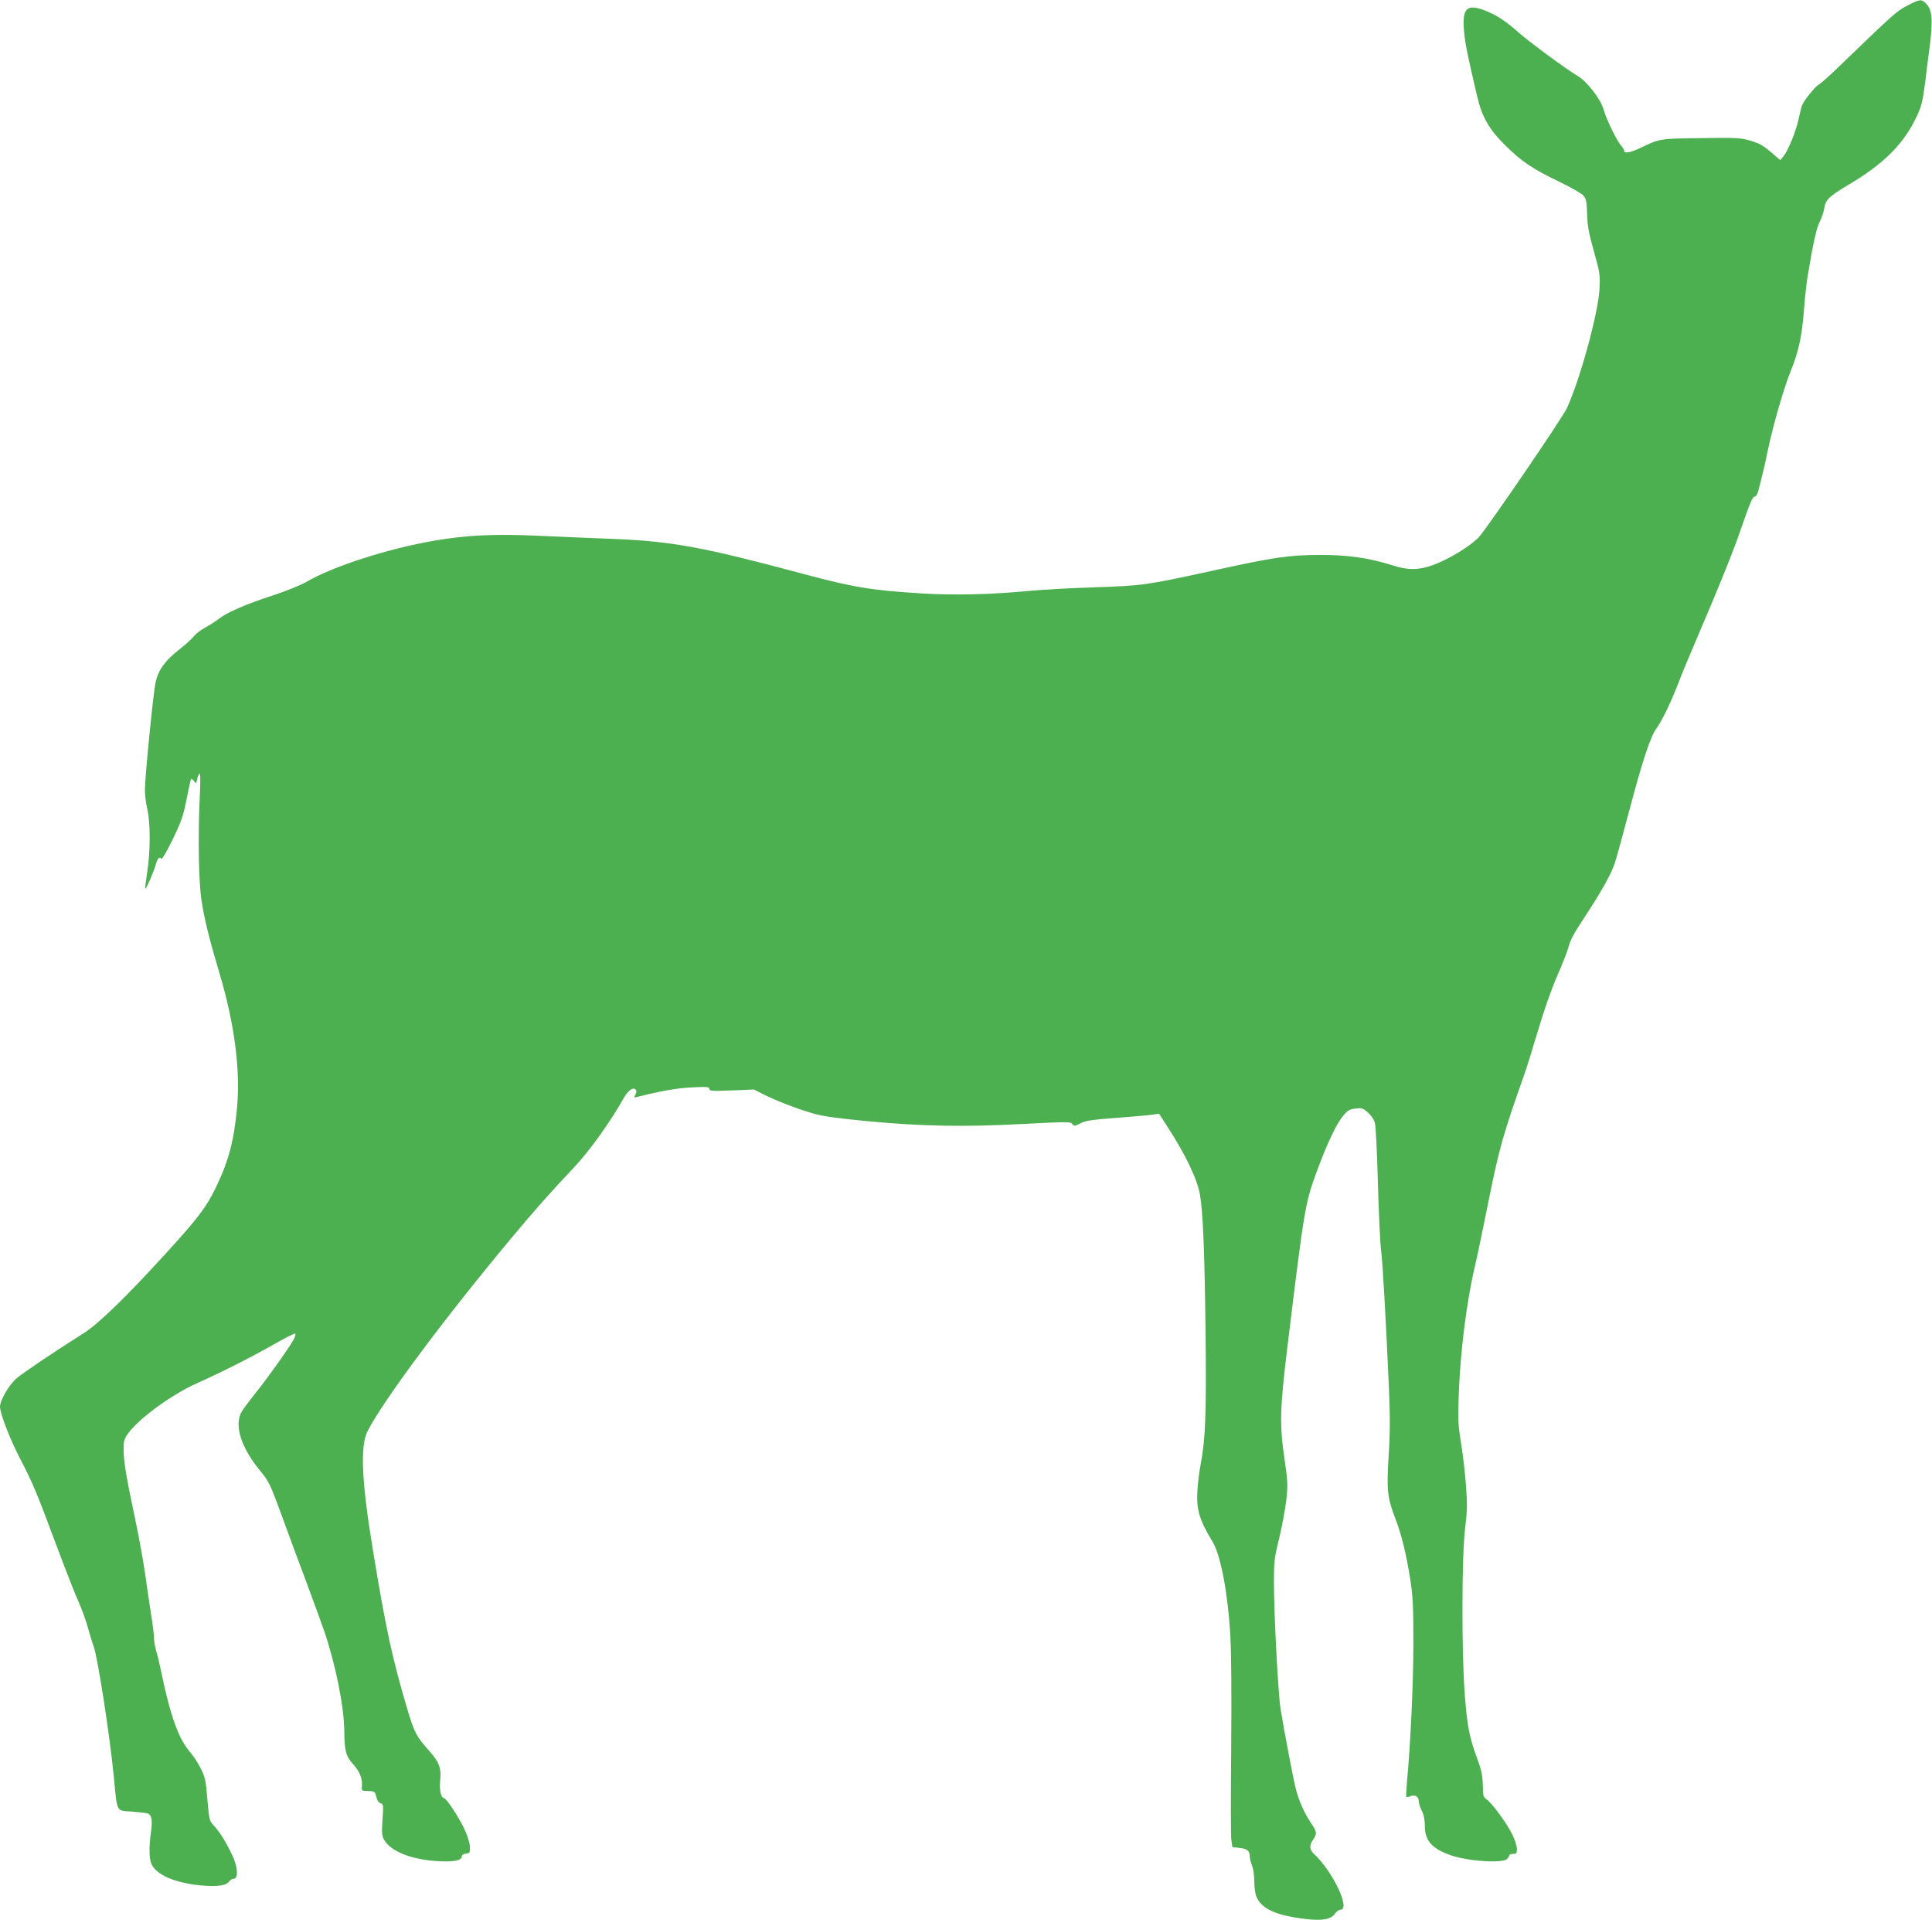 <?xml version="1.0" standalone="no"?>
<!DOCTYPE svg PUBLIC "-//W3C//DTD SVG 20010904//EN"
 "http://www.w3.org/TR/2001/REC-SVG-20010904/DTD/svg10.dtd">
<svg version="1.0" xmlns="http://www.w3.org/2000/svg"
 width="1280pt" height="1272pt" viewBox="0 0 1280 1272"
 preserveAspectRatio="xMidYMid meet">
<g transform="translate(0,1272) scale(0.1,-0.1)"
fill="#4caf50" stroke="none">
<path d="M12635 12682 c-70 -36 -84 -49 -466 -417 -57 -55 -112 -103 -121
-107 -20 -8 -97 -104 -109 -136 -5 -13 -15 -54 -23 -91 -16 -78 -68 -205 -99
-245 l-22 -27 -63 54 c-50 43 -77 58 -135 75 -66 19 -92 21 -327 17 -274 -3
-273 -3 -400 -64 -67 -32 -110 -40 -110 -19 0 6 -8 21 -19 32 -29 33 -99 176
-115 236 -20 72 -110 190 -175 228 -71 41 -319 224 -388 285 -83 74 -143 114
-214 143 -131 53 -164 23 -149 -137 7 -78 23 -156 87 -429 31 -133 79 -218
185 -322 107 -106 180 -156 349 -237 79 -38 155 -81 168 -95 20 -22 23 -36 26
-123 2 -79 11 -127 45 -248 40 -143 42 -155 37 -250 -8 -157 -128 -597 -215
-787 -30 -66 -531 -799 -585 -857 -41 -42 -124 -99 -207 -141 -150 -76 -233
-86 -360 -46 -162 51 -301 71 -490 70 -205 -1 -295 -14 -705 -104 -444 -97
-467 -100 -780 -110 -154 -5 -350 -16 -435 -24 -248 -24 -496 -30 -710 -17
-333 20 -460 41 -790 130 -660 177 -867 215 -1250 231 -129 5 -354 14 -500 21
-292 13 -474 5 -690 -32 -310 -53 -676 -171 -853 -275 -34 -20 -134 -60 -222
-89 -178 -58 -302 -112 -355 -154 -19 -15 -59 -41 -89 -57 -30 -16 -63 -42
-75 -57 -12 -16 -58 -58 -104 -94 -89 -70 -133 -131 -151 -212 -15 -62 -71
-632 -71 -712 0 -35 7 -93 16 -129 21 -87 21 -286 -1 -418 -9 -57 -15 -106
-12 -108 5 -6 62 126 72 169 8 31 24 45 34 28 4 -6 36 49 74 127 59 121 71
156 93 268 14 70 27 131 30 134 3 3 12 -4 20 -14 13 -19 14 -18 20 12 4 18 11
35 16 38 6 4 7 -57 1 -167 -12 -256 -7 -556 13 -679 18 -120 53 -259 119 -480
98 -328 138 -636 116 -881 -20 -223 -56 -360 -141 -535 -62 -129 -115 -199
-326 -431 -267 -293 -448 -469 -548 -533 -207 -131 -398 -260 -445 -299 -49
-41 -111 -146 -111 -189 0 -45 68 -220 135 -348 81 -154 111 -227 251 -603 52
-139 112 -292 134 -340 21 -47 50 -127 64 -178 14 -50 30 -103 36 -117 27 -72
109 -600 135 -874 22 -232 14 -216 121 -222 49 -4 96 -9 106 -14 24 -11 29
-46 18 -123 -14 -100 -12 -180 5 -214 37 -71 155 -121 326 -138 107 -10 166
-2 187 26 7 10 21 18 30 18 32 0 28 77 -8 153 -39 85 -85 158 -124 200 -29 31
-30 37 -42 172 -10 124 -15 148 -43 204 -17 34 -48 83 -69 107 -79 90 -133
239 -197 549 -7 36 -20 90 -29 120 -9 30 -16 72 -16 93 0 21 -9 93 -20 160
-10 67 -29 190 -40 272 -12 83 -41 242 -65 355 -57 269 -75 373 -76 454 -1 58
3 72 27 107 68 98 288 260 456 335 168 75 357 171 516 261 73 42 135 73 139
69 3 -3 -2 -21 -12 -40 -30 -55 -174 -257 -250 -351 -38 -48 -80 -103 -92
-123 -54 -89 -9 -236 121 -395 59 -72 66 -87 146 -305 37 -103 108 -295 158
-427 49 -132 104 -283 122 -335 76 -227 129 -493 131 -658 1 -127 11 -166 56
-215 45 -49 65 -97 61 -147 -3 -33 -3 -33 42 -34 42 -1 44 -2 53 -38 5 -23 16
-40 29 -43 18 -6 19 -13 12 -110 -6 -90 -4 -106 12 -134 50 -84 212 -140 407
-141 72 0 107 11 107 35 0 8 12 15 28 17 25 3 27 6 25 47 -1 26 -17 74 -38
119 -36 76 -119 202 -134 202 -19 0 -31 54 -25 114 9 84 -6 124 -73 199 -84
94 -98 121 -142 267 -102 345 -143 530 -230 1060 -76 460 -86 693 -35 792 108
208 511 749 952 1277 157 188 246 289 425 479 95 102 231 292 311 434 36 65
68 90 88 70 6 -6 6 -17 -2 -32 -12 -22 -11 -22 16 -15 155 39 256 57 356 62
103 5 118 4 118 -10 0 -14 18 -15 148 -10 l147 6 65 -33 c84 -42 216 -93 325
-125 65 -19 158 -32 354 -51 367 -35 653 -40 1039 -19 294 15 315 15 326 0 12
-16 15 -16 54 4 34 18 77 24 235 36 105 8 213 17 239 21 l47 7 54 -84 c120
-184 199 -349 217 -452 20 -114 31 -386 37 -902 6 -556 0 -713 -33 -889 -9
-45 -18 -122 -21 -172 -7 -125 12 -190 102 -339 52 -87 100 -337 116 -615 7
-118 9 -389 6 -750 -3 -311 -3 -585 1 -610 l7 -45 48 -6 c51 -5 67 -19 67 -57
0 -12 7 -39 15 -59 8 -20 15 -66 15 -105 0 -38 6 -83 14 -101 33 -81 130 -125
323 -148 117 -14 173 -3 200 38 9 13 24 23 34 23 69 0 -51 255 -175 369 -31
29 -33 56 -6 96 27 41 26 50 -16 112 -44 66 -78 144 -98 220 -16 60 -78 385
-102 533 -16 100 -44 631 -44 841 0 134 3 160 35 290 19 79 40 193 47 252 11
100 10 121 -12 275 -33 225 -31 326 19 737 112 920 118 955 192 1157 72 196
135 329 181 381 27 32 41 40 79 44 41 5 50 2 82 -27 22 -19 41 -47 46 -68 6
-21 15 -202 20 -403 6 -201 15 -399 21 -440 10 -74 31 -437 52 -914 8 -191 8
-297 -2 -450 -14 -229 -8 -278 45 -415 41 -108 71 -229 98 -400 18 -117 21
-176 21 -440 -1 -270 -19 -652 -43 -910 -4 -47 -6 -88 -4 -92 2 -4 15 -2 28 4
30 13 55 -3 55 -36 0 -12 9 -39 20 -61 13 -26 20 -59 20 -100 0 -97 47 -151
171 -194 113 -40 343 -55 373 -25 9 8 16 20 16 25 0 5 11 9 25 9 22 0 25 4 25
33 0 17 -13 59 -29 92 -33 71 -137 213 -172 236 -22 15 -24 24 -25 96 -2 64
-9 98 -37 174 -51 137 -66 211 -82 419 -22 271 -21 932 2 1109 14 115 15 157
5 286 -6 83 -21 209 -33 281 -18 110 -20 154 -15 299 9 288 52 630 106 860 16
66 58 270 95 454 68 336 96 435 233 821 17 47 58 180 92 295 37 125 87 269
125 356 35 81 69 166 75 190 16 58 29 82 115 214 106 162 172 280 194 349 11
34 54 191 96 349 84 320 141 491 178 540 35 47 93 165 143 293 23 62 84 208
134 324 138 322 227 542 275 680 69 200 86 240 100 240 8 0 19 17 24 38 28
109 43 168 66 282 36 167 106 408 150 515 50 122 73 227 86 394 6 79 17 180
24 225 37 223 59 324 81 367 13 26 27 66 30 89 9 58 31 79 169 161 217 129
348 257 431 422 36 71 48 107 60 190 8 56 16 111 16 122 1 11 8 67 16 125 31
226 26 296 -21 340 -28 27 -40 25 -122 -18z"/>
</g>
</svg>
